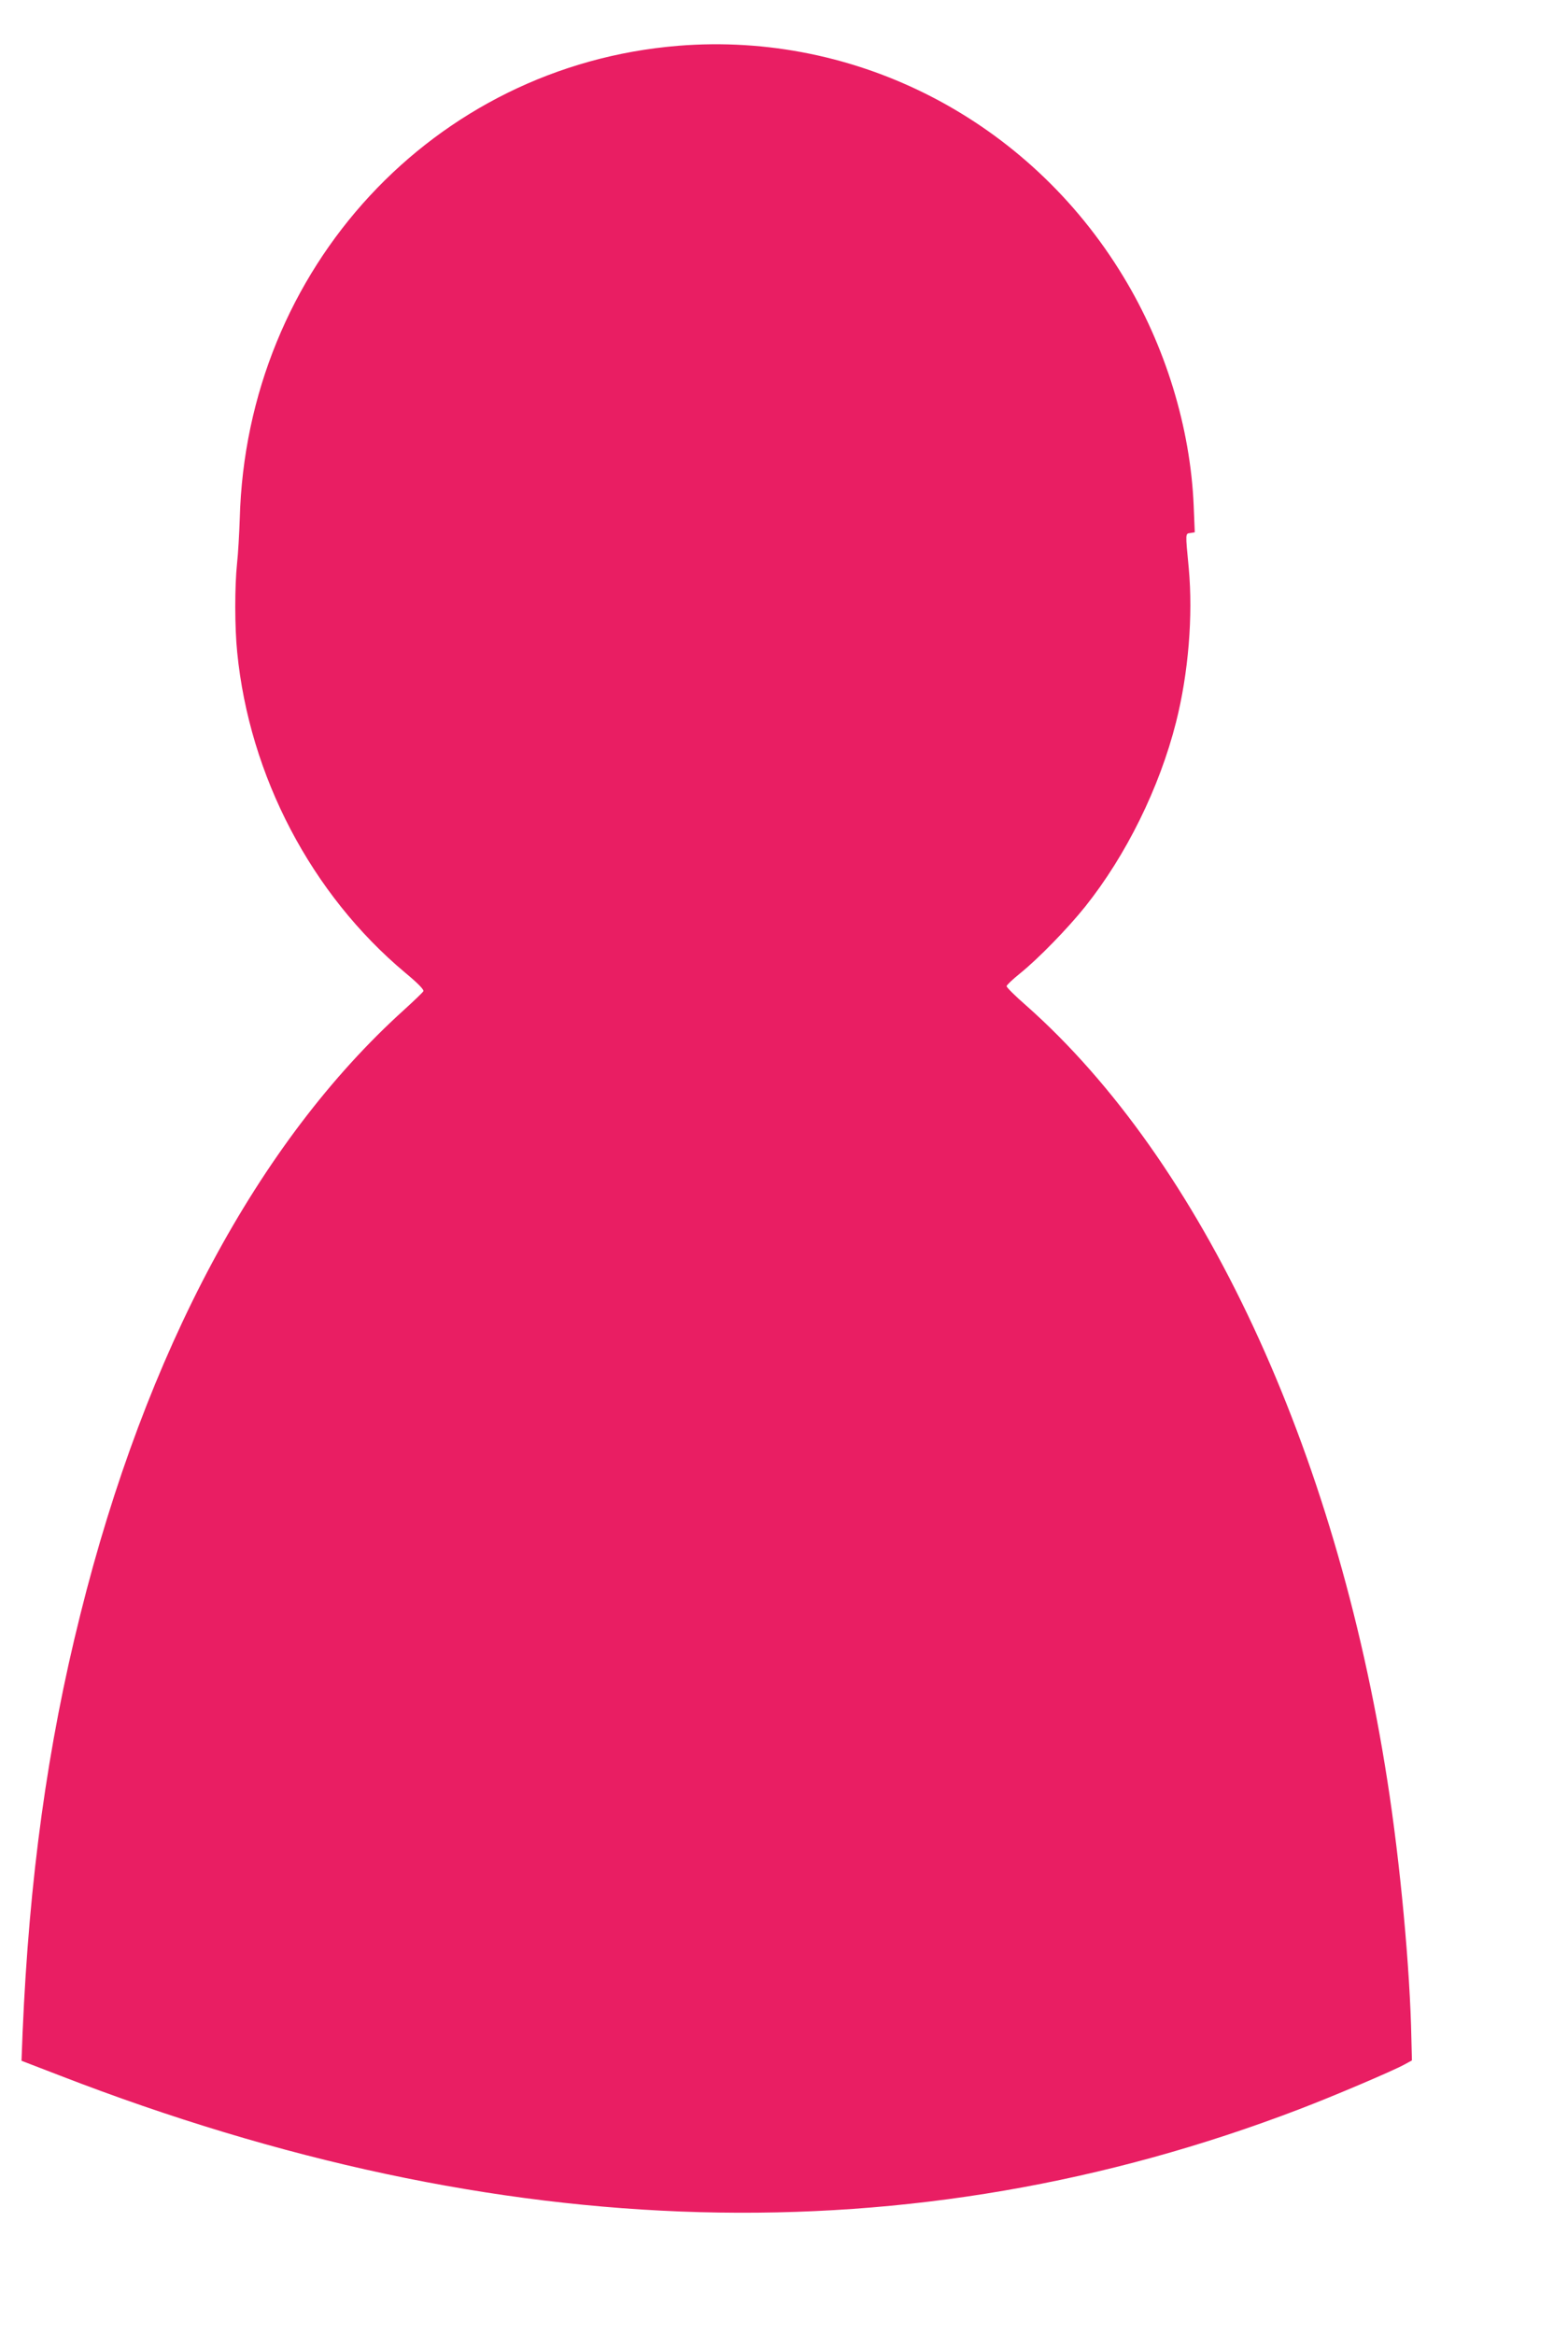 <?xml version="1.0" standalone="no"?>
<!DOCTYPE svg PUBLIC "-//W3C//DTD SVG 20010904//EN"
 "http://www.w3.org/TR/2001/REC-SVG-20010904/DTD/svg10.dtd">
<svg version="1.0" xmlns="http://www.w3.org/2000/svg"
 width="860pt" height="1280pt" viewBox="0 0 860 1280"
 preserveAspectRatio="xMidYMid meet">
<g transform="translate(0,1280) scale(0.1,-0.1)"
fill="#e91e63" stroke="none">
<path d="M3720 12549 c-1340 -109 -2369 -1219 -2405 -2594 -3 -82 -9 -193 -15
-245 -13 -125 -13 -349 1 -486 67 -678 407 -1326 921 -1756 70 -58 105 -94
100 -102 -4 -7 -52 -53 -107 -103 -799 -722 -1415 -1871 -1774 -3312 -181
-722 -281 -1451 -317 -2292 l-6 -156 213 -82 c2420 -936 4669 -997 6794 -184
194 74 515 211 577 245 l42 23 -3 120 c-7 377 -61 962 -132 1415 -283 1822
-1017 3395 -1981 4248 -60 52 -108 100 -107 106 0 6 34 38 75 71 97 78 260
245 356 365 225 282 407 651 498 1010 68 268 94 583 70 845 -19 198 -19 189 9
193 l24 4 -6 146 c-18 429 -156 878 -386 1256 -519 857 -1461 1344 -2441 1265z"/>
</g>
</svg>
